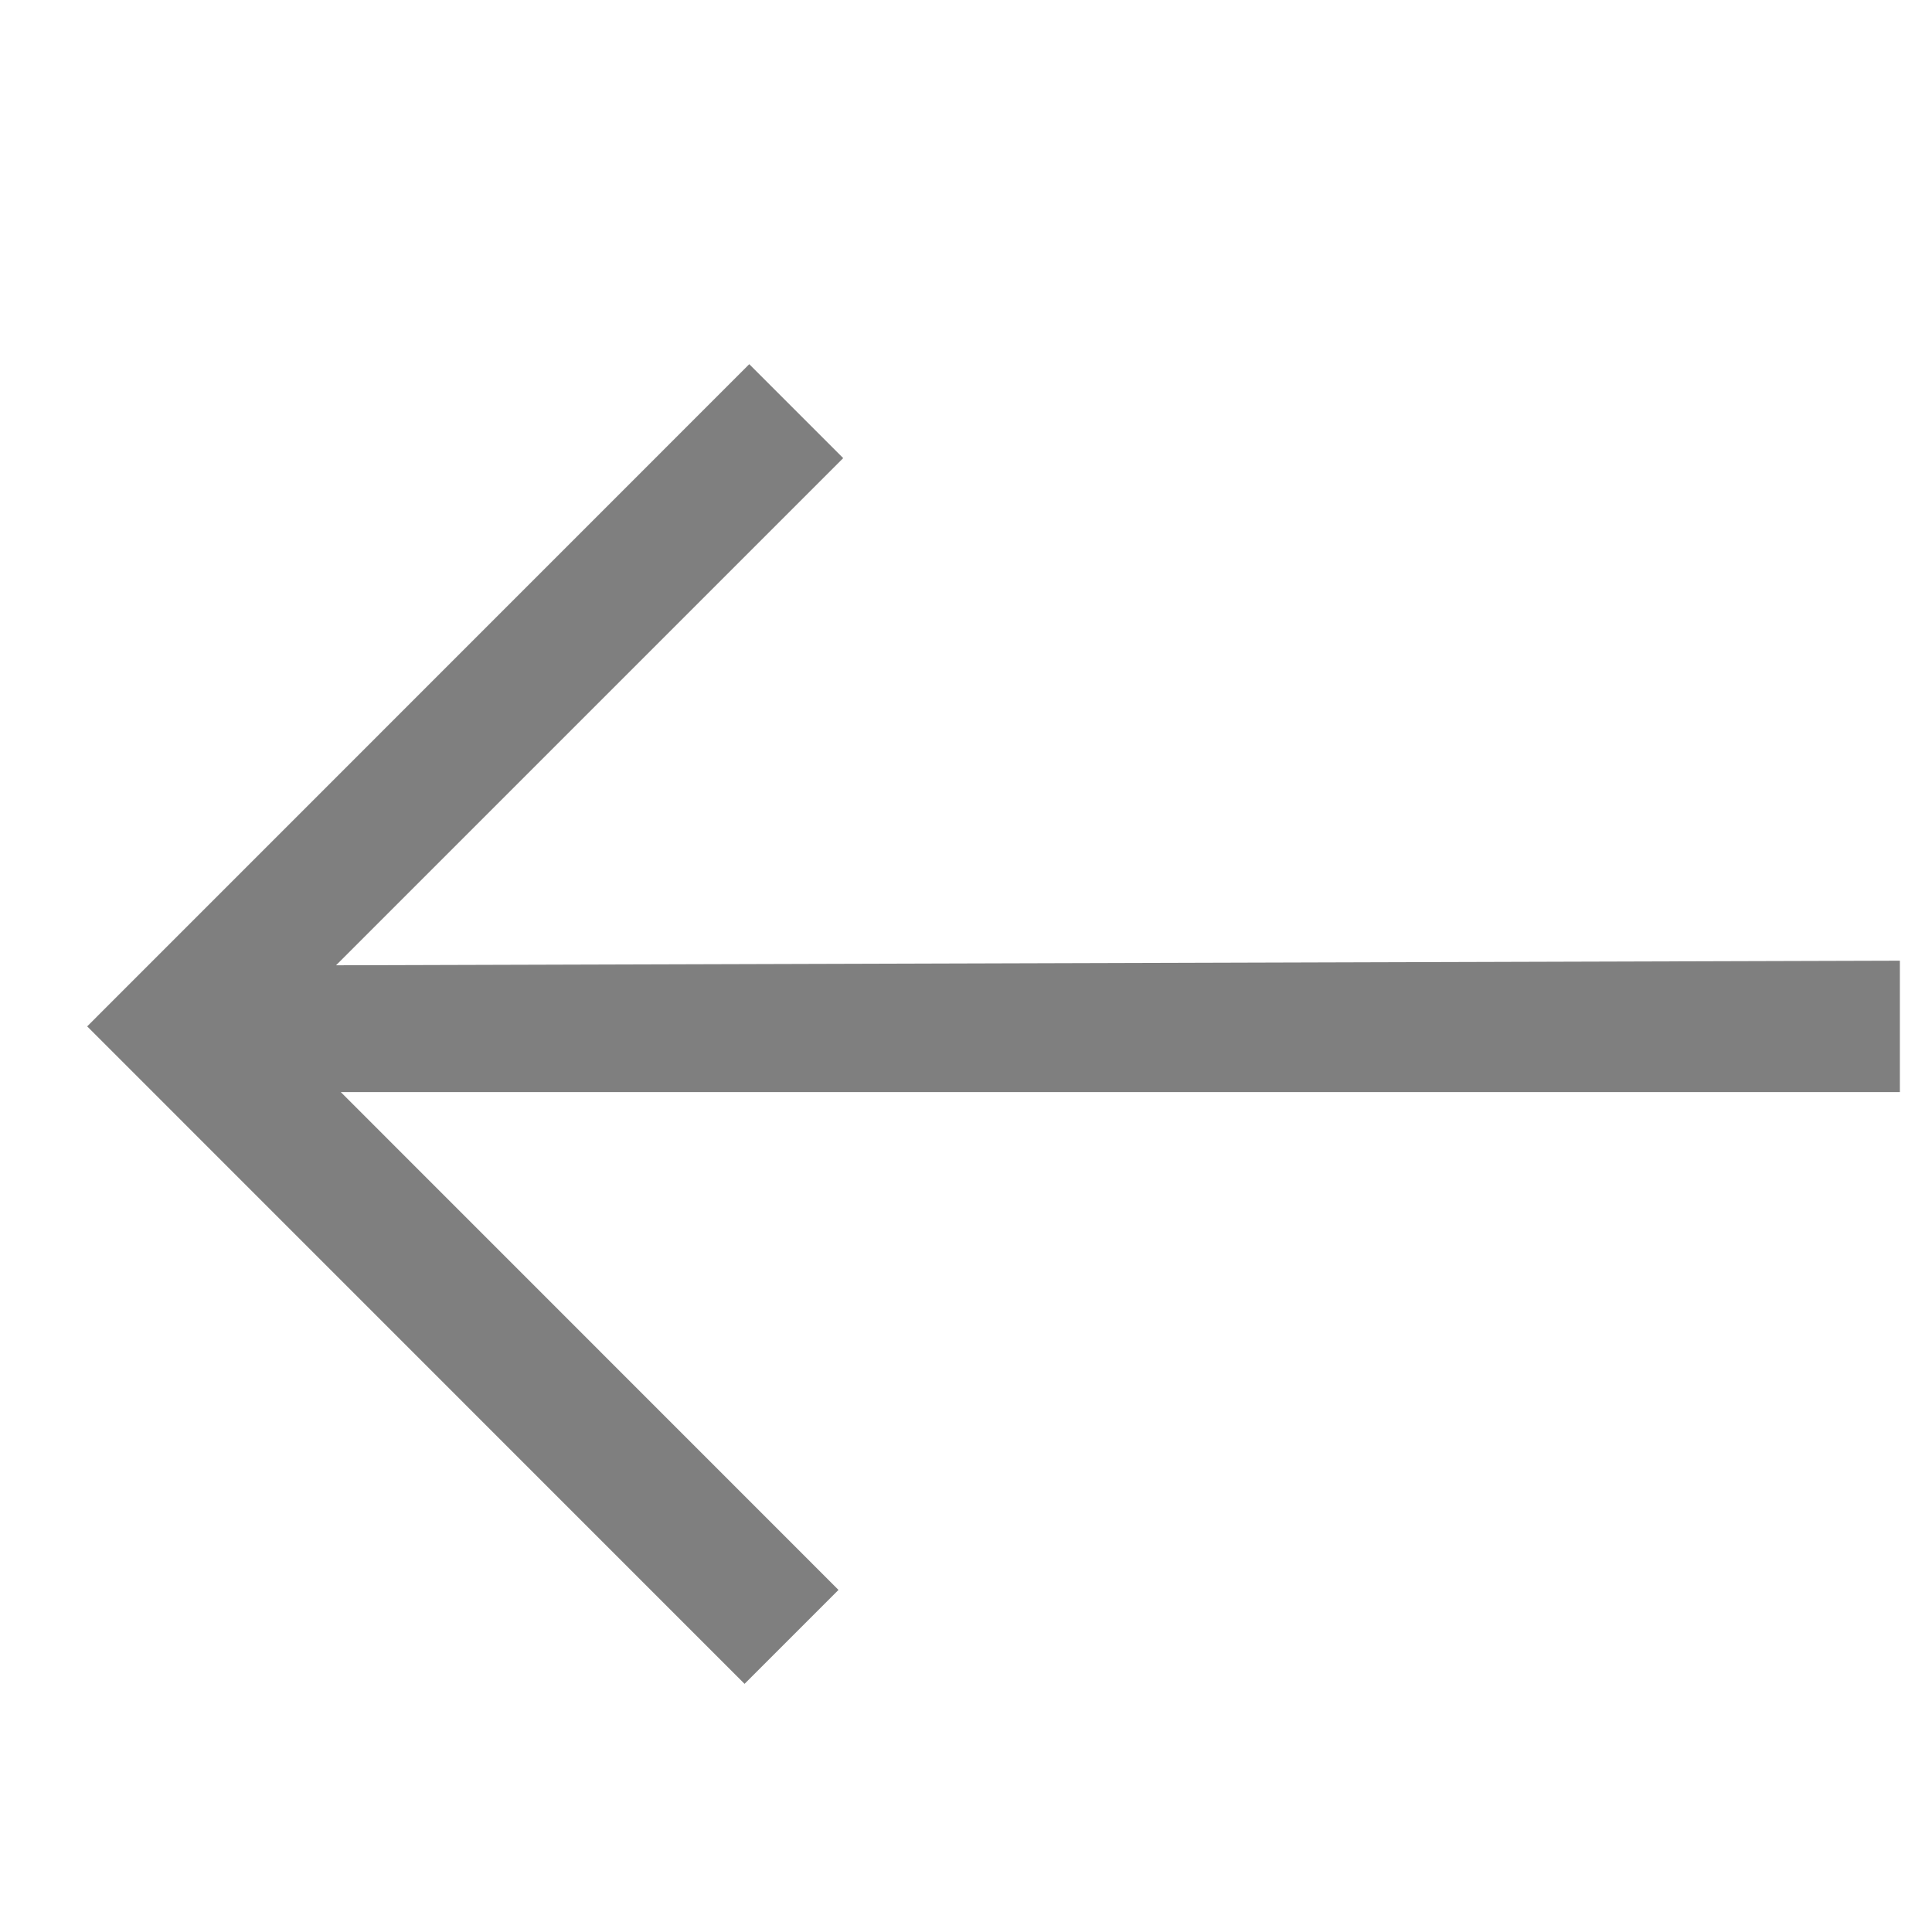 <?xml version="1.0" encoding="UTF-8"?> <svg xmlns="http://www.w3.org/2000/svg" width="16" height="16" viewBox="0 0 16 16" fill="none"> <g clip-path="url(#clip0_290_12308)"> <path opacity="0.5" fill-rule="evenodd" clip-rule="evenodd" d="M15.734 7.956V9.044L2.822 9.044L6.944 13.167L6.166 13.945C4.105 11.883 2.666 10.444 0.722 8.5C2.9 6.322 1.344 7.878 6.205 3.016L6.983 3.794L2.783 7.994L15.734 7.956Z" fill="black"></path> </g> <defs> <clipPath id="clip0_290_12308"> <rect width="16" height="16" fill="white" transform="matrix(-1 0 0 1 16 0)"></rect> </clipPath> </defs> </svg> 